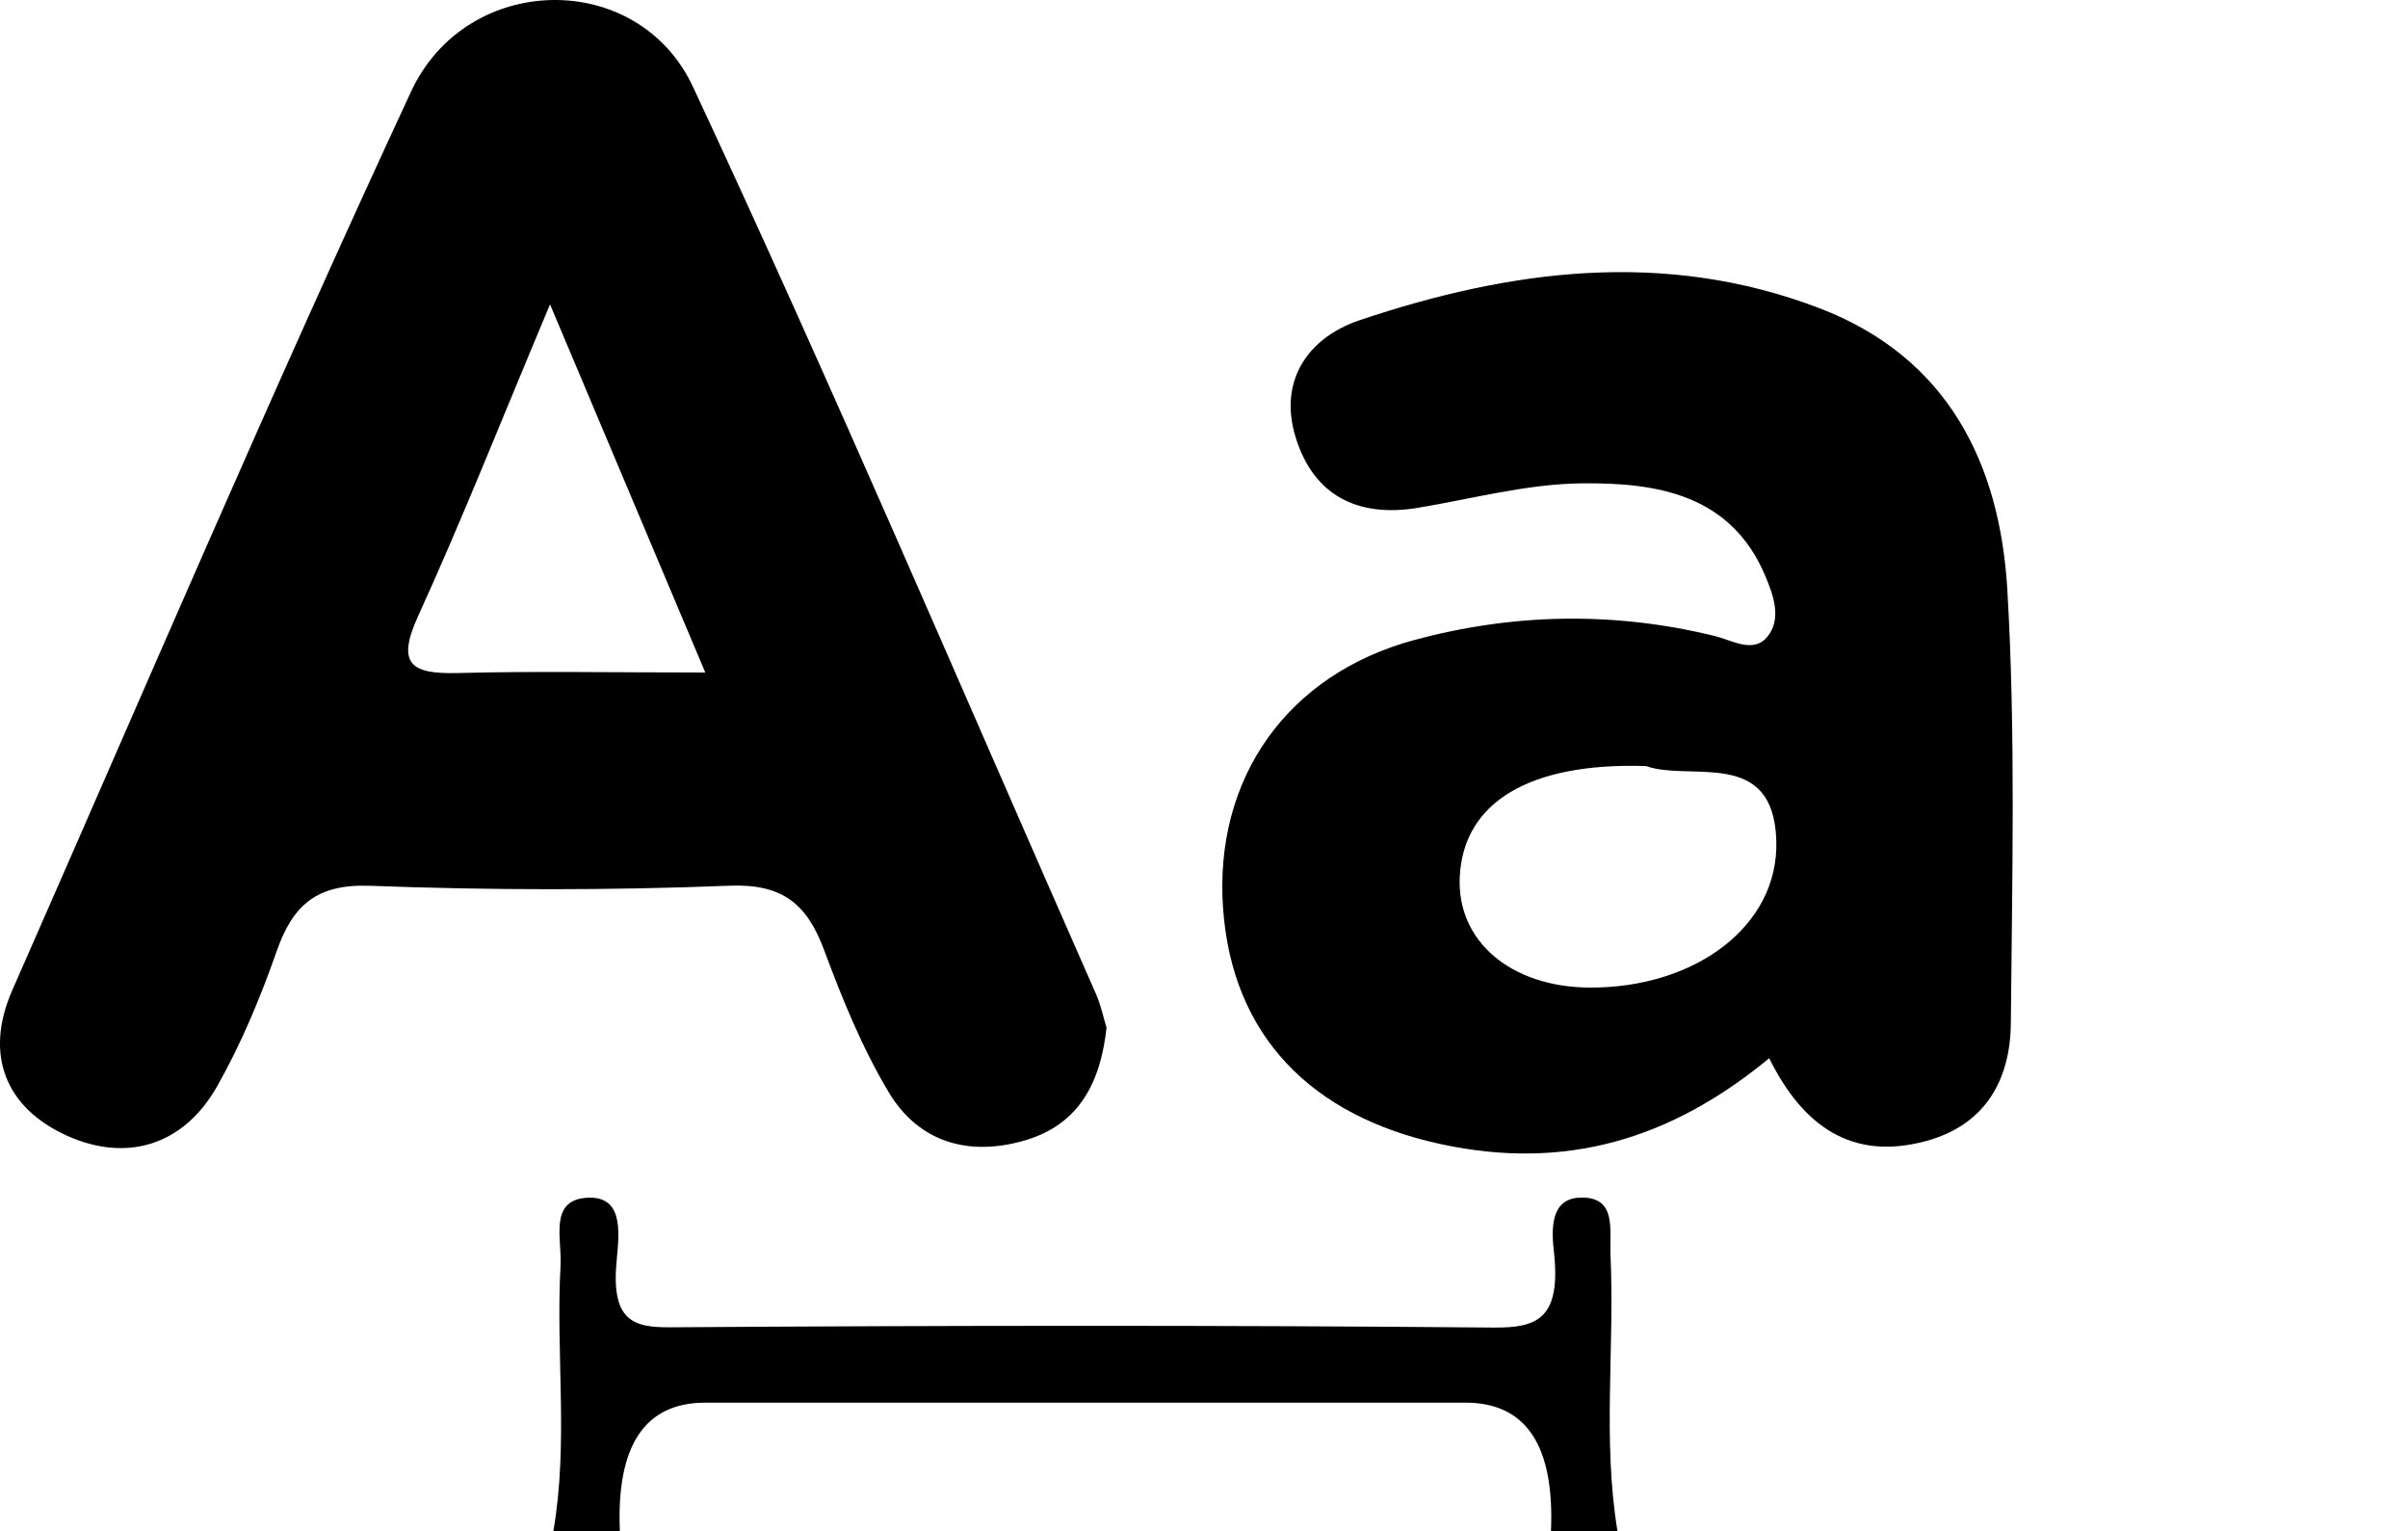 <?xml version="1.0" encoding="UTF-8"?><svg xmlns="http://www.w3.org/2000/svg" viewBox="0 0 274.54 174.51"><defs><style>.f{fill:none;}</style></defs><g id="a"/><g id="b"><g id="c"><g id="d"><g id="e"><g><path d="M176.83,174.5c.41-9.75-2.84-14.62-9.73-14.63H80.4c-6.89,0-10.13,4.88-9.73,14.63h-7.58c1.74-10.02,.26-20.19,.82-30.26,.17-3.02-1.34-7.42,2.95-7.72,4.1-.29,3.8,3.61,3.46,6.98-.72,7.1,1.89,7.81,6.13,7.78,31.28-.21,62.55-.25,93.83,.03,4.91,.04,7.79-.91,6.86-8.86-.4-3.48,.15-6.11,3.49-5.95,3.7,.17,2.85,3.76,2.99,6.69,.47,10.43-.92,20.95,.79,31.32h-7.58Z"/><path class="f" d="M274.53,14.84c-9.75-.4-14.62,2.77-14.63,9.49V108.89c0,6.72,4.88,9.88,14.63,9.49v7.4c-10.02-1.7-20.19-.25-30.26-.8-3.02-.16-7.42,1.31-7.72-2.88-.29-4,3.61-3.71,6.98-3.38,7.1,.7,7.81-1.84,7.78-5.98-.22-32.05-.26-59.48,.03-91.51,.04-4.79-.91-7.59-8.86-6.69-3.48,.39-6.11-.15-5.95-3.41,.17-3.61,3.76-2.78,6.69-2.91,10.43-.46,20.95,.9,31.32-.77v7.4h-.01Z"/><path d="M126.16,117.1c-.67,6.25-3.11,11.05-9.28,12.87-6.39,1.88-12.13,.26-15.57-5.5-3.02-5.06-5.29-10.63-7.35-16.18-1.95-5.24-4.72-7.58-10.78-7.34-13.64,.54-27.33,.52-40.98,.01-6.09-.23-8.82,2.19-10.67,7.49-1.84,5.26-4.02,10.48-6.75,15.32-3.84,6.81-10.35,8.74-17.15,5.67-6.9-3.12-9.5-9.13-6.23-16.58C16.45,78.67,31.12,44.3,46.87,10.43c6.35-13.65,25.86-13.98,32.14-.53,15.95,34.16,30.72,68.87,45.94,103.38,.56,1.26,.84,2.65,1.2,3.82h0Zm-45.75-40.45c-6-14.22-11.45-27.15-17.7-41.96-5.59,13.3-10.03,24.55-15.04,35.53-2.54,5.55-.72,6.62,4.52,6.49,8.73-.23,17.47-.06,28.23-.06h0Z"/><path d="M201.71,120.61c-11.25,9.29-23.29,12.84-37.41,9.8-14.82-3.19-23.84-12.38-24.86-26.93-1.03-14.69,7.25-26.62,21.86-30.55,11.31-3.04,22.8-3.25,34.28-.42,1.9,.47,4.28,1.97,5.87,.12,1.74-2.03,.74-4.77-.16-6.93-3.93-9.4-12.46-10.71-20.99-10.61-6.23,.07-12.44,1.76-18.65,2.79-6.89,1.14-11.91-1.43-13.94-8.06-1.99-6.5,1.5-11.37,7.29-13.32,17.24-5.79,34.8-8.11,52.42-1.38,14.64,5.59,20.59,17.7,21.44,32.09,.96,16.42,.54,32.92,.4,49.39-.05,6.45-2.89,11.6-9.63,13.44-8.5,2.32-14.1-1.71-17.92-9.43h0Zm-14.06-33.3c-13.34-.42-20.8,4.16-21.22,12.61-.37,7.32,5.79,12.58,14.78,12.64,12.02,.07,21.62-6.99,21.31-16.76-.33-10.64-9.76-6.69-14.87-8.49Z"/></g></g></g></g></g></svg>